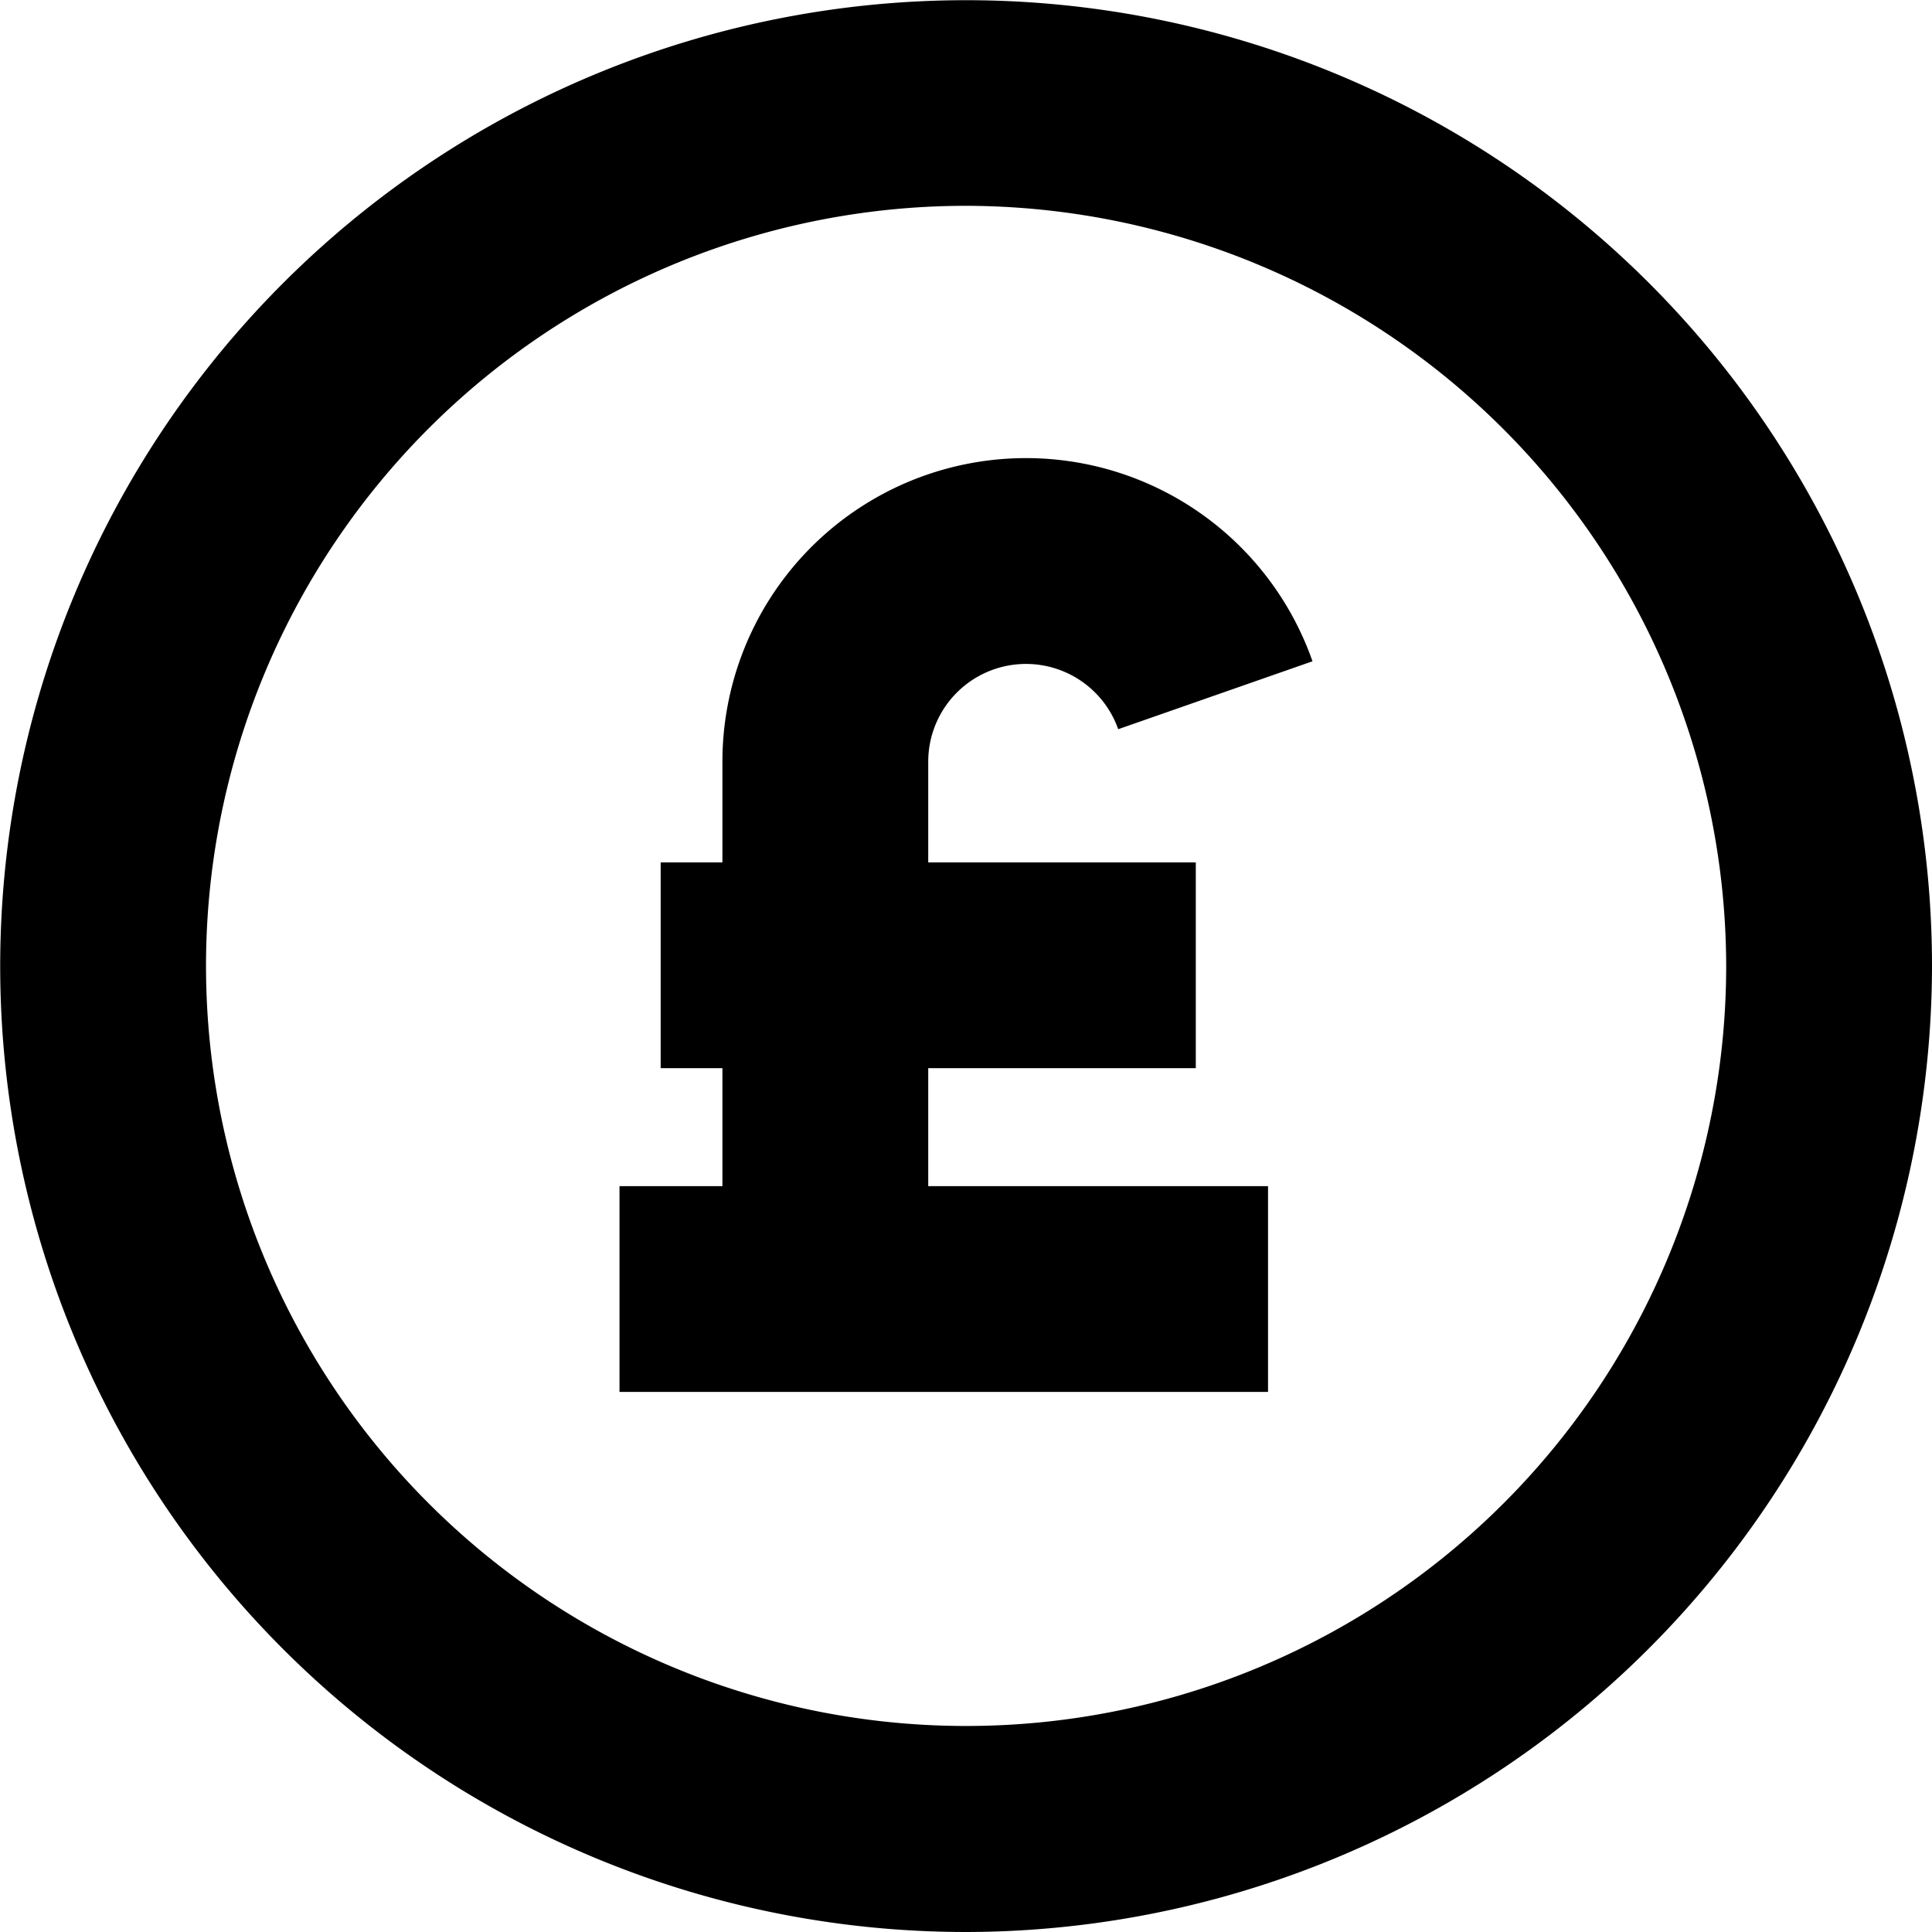 <svg xmlns="http://www.w3.org/2000/svg" viewBox="0 0 93.87 93.87">
  <title>finance</title>
  <g id="Layer_2" data-name="Layer 2">
    <g id="Layer_1-2" data-name="Layer 1">
      <path d="M46.93,93.87A46.93,46.93,0,1,1,93.87,46.93,47,47,0,0,1,46.93,93.87Zm0-83.87A36.93,36.93,0,1,0,83.87,46.93,37,37,0,0,0,46.93,10Z"/>
      <path d="M45.1,51.9h13v-10h-13V37a4.75,4.75,0,0,1,9.23-1.57l9.44-3.3A14.75,14.75,0,0,0,35.1,37V41.9h-3v10h3v5.73h-5v10H61.61v-10H45.1Z"/>
    </g>
  </g>
</svg>
